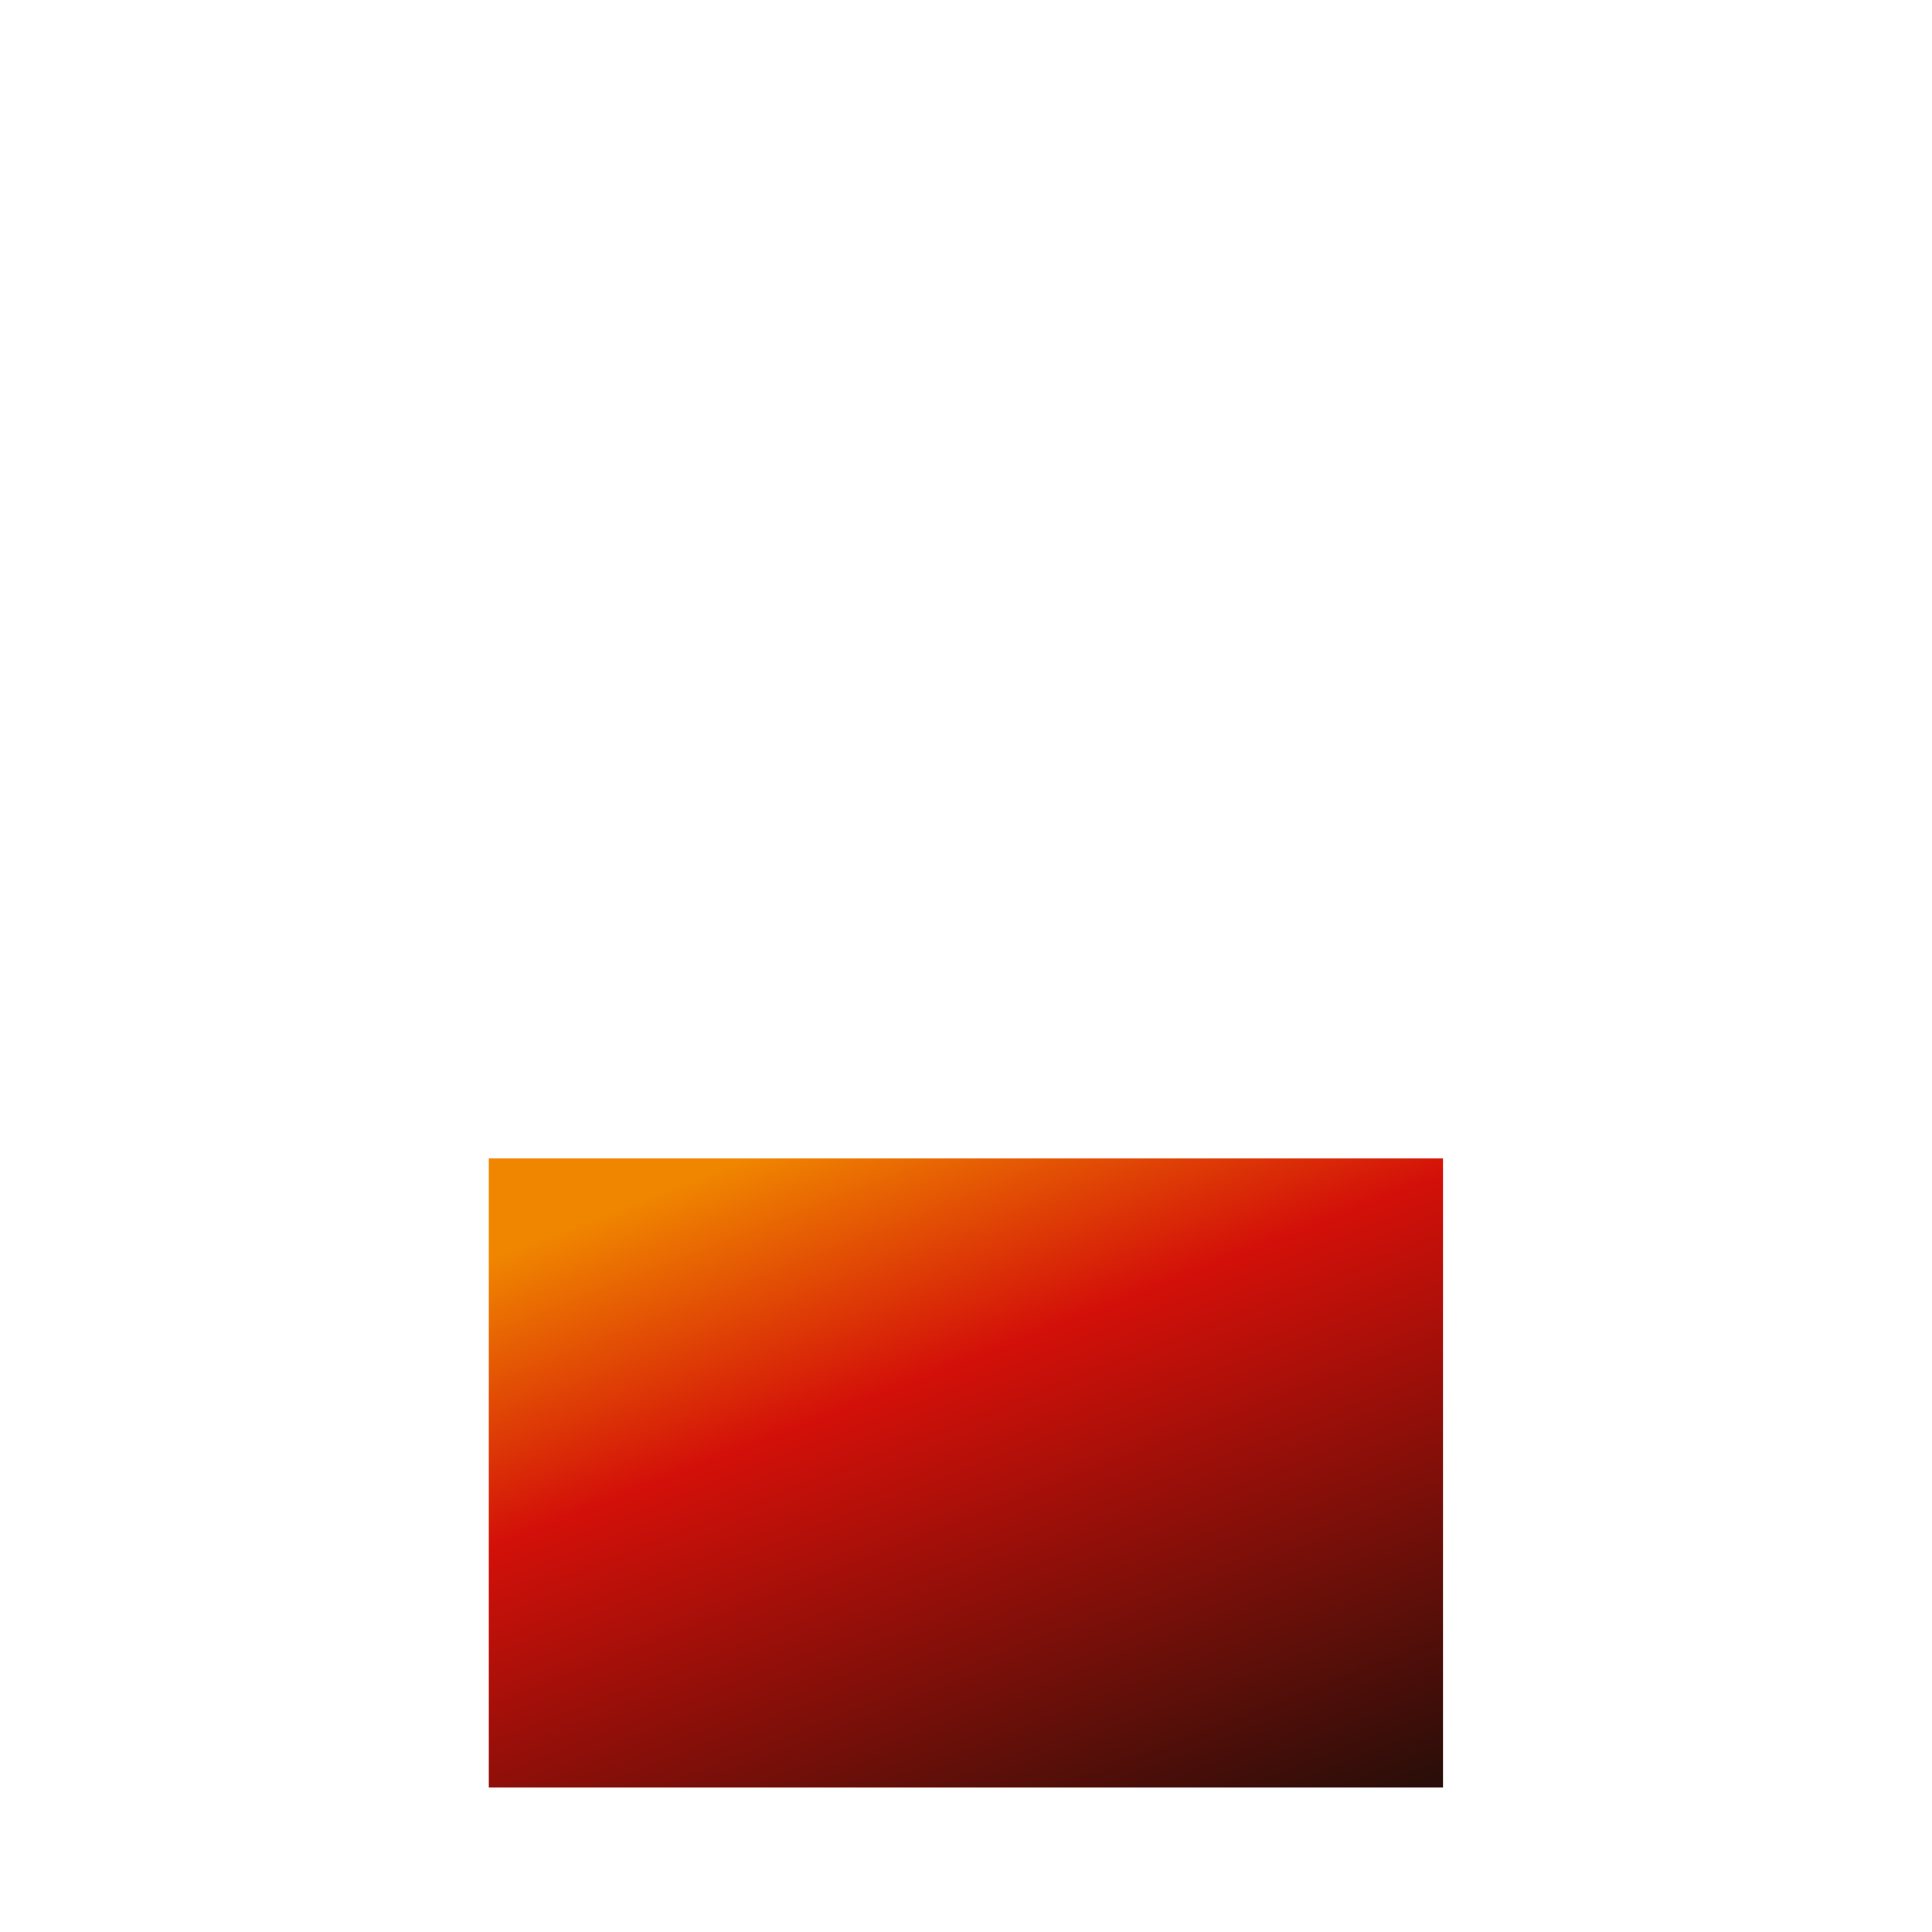 <?xml version="1.0" encoding="UTF-8"?>
<svg id="glass" xmlns="http://www.w3.org/2000/svg" xmlns:xlink="http://www.w3.org/1999/xlink" version="1.1" viewBox="0 0 1000 1000">
  <!-- Generator: Adobe Illustrator 29.4.0, SVG Export Plug-In . SVG Version: 2.1.0 Build 152)  -->
  <defs>
    <style>
      .st0 {
        fill: url(#linear-gradient);
      }
    </style>
    <linearGradient id="linear-gradient" x1="429.51" y1="582.29" x2="587.51" y2="986.29" gradientUnits="userSpaceOnUse">
      <stop offset="0" stop-color="#f08600"/>
      <stop offset=".32" stop-color="#d31009"/>
      <stop offset="1" stop-color="#280e09"/>
    </linearGradient>
  </defs>
  <rect id="main" class="st0" x="253" y="599.6" width="493.9" height="325.6"/>
</svg>
